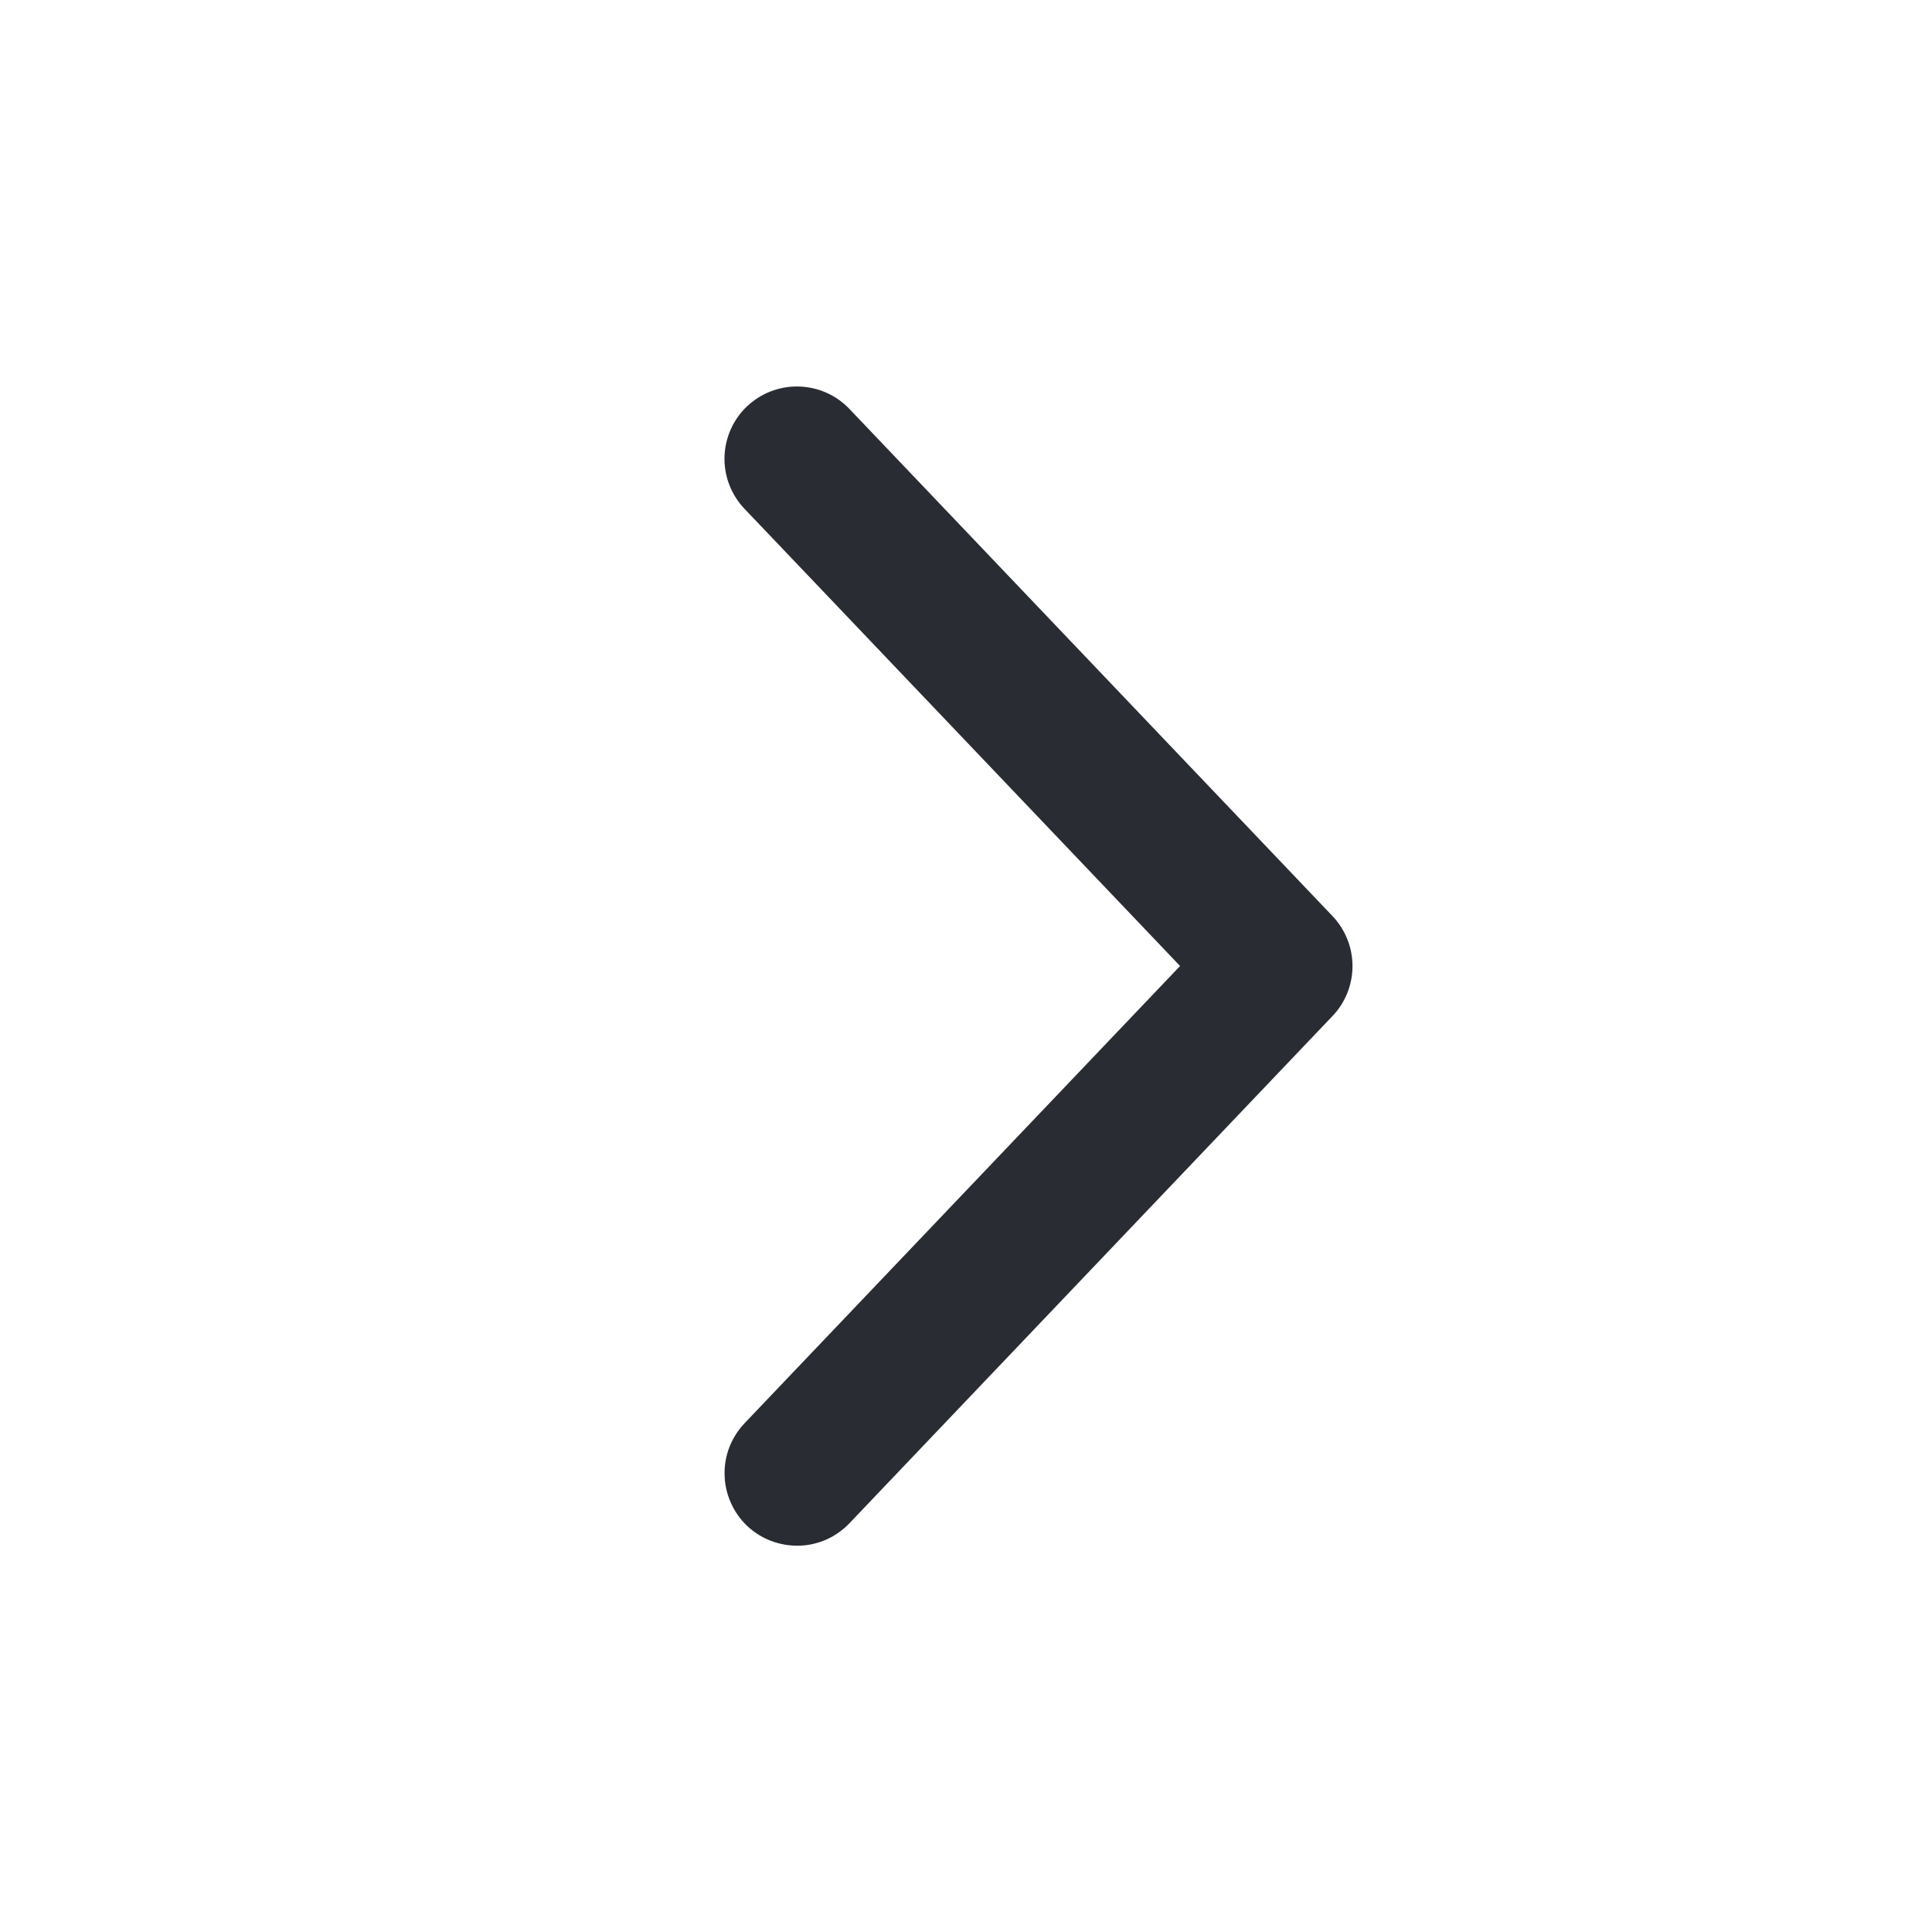 <svg width="20" height="20" viewBox="0 0 20 20" fill="none" xmlns="http://www.w3.org/2000/svg">
<path d="M7.733 4.207C7.877 4.07 8.07 3.996 8.268 4.001C8.467 4.006 8.656 4.089 8.793 4.233L13.794 9.483C13.927 9.623 14.001 9.808 14.001 10.001C14.001 10.193 13.927 10.379 13.794 10.518L8.794 15.768C8.726 15.839 8.645 15.897 8.555 15.937C8.465 15.977 8.368 15.999 8.269 16.001C8.171 16.003 8.073 15.986 7.981 15.951C7.889 15.916 7.805 15.863 7.733 15.795C7.662 15.727 7.605 15.646 7.565 15.555C7.525 15.465 7.503 15.368 7.501 15.27C7.498 15.171 7.515 15.073 7.55 14.982C7.586 14.89 7.639 14.806 7.707 14.734L12.216 10L7.706 5.266C7.569 5.122 7.495 4.929 7.5 4.731C7.505 4.532 7.589 4.343 7.733 4.206V4.207Z" fill="#292D33"/>
</svg>

